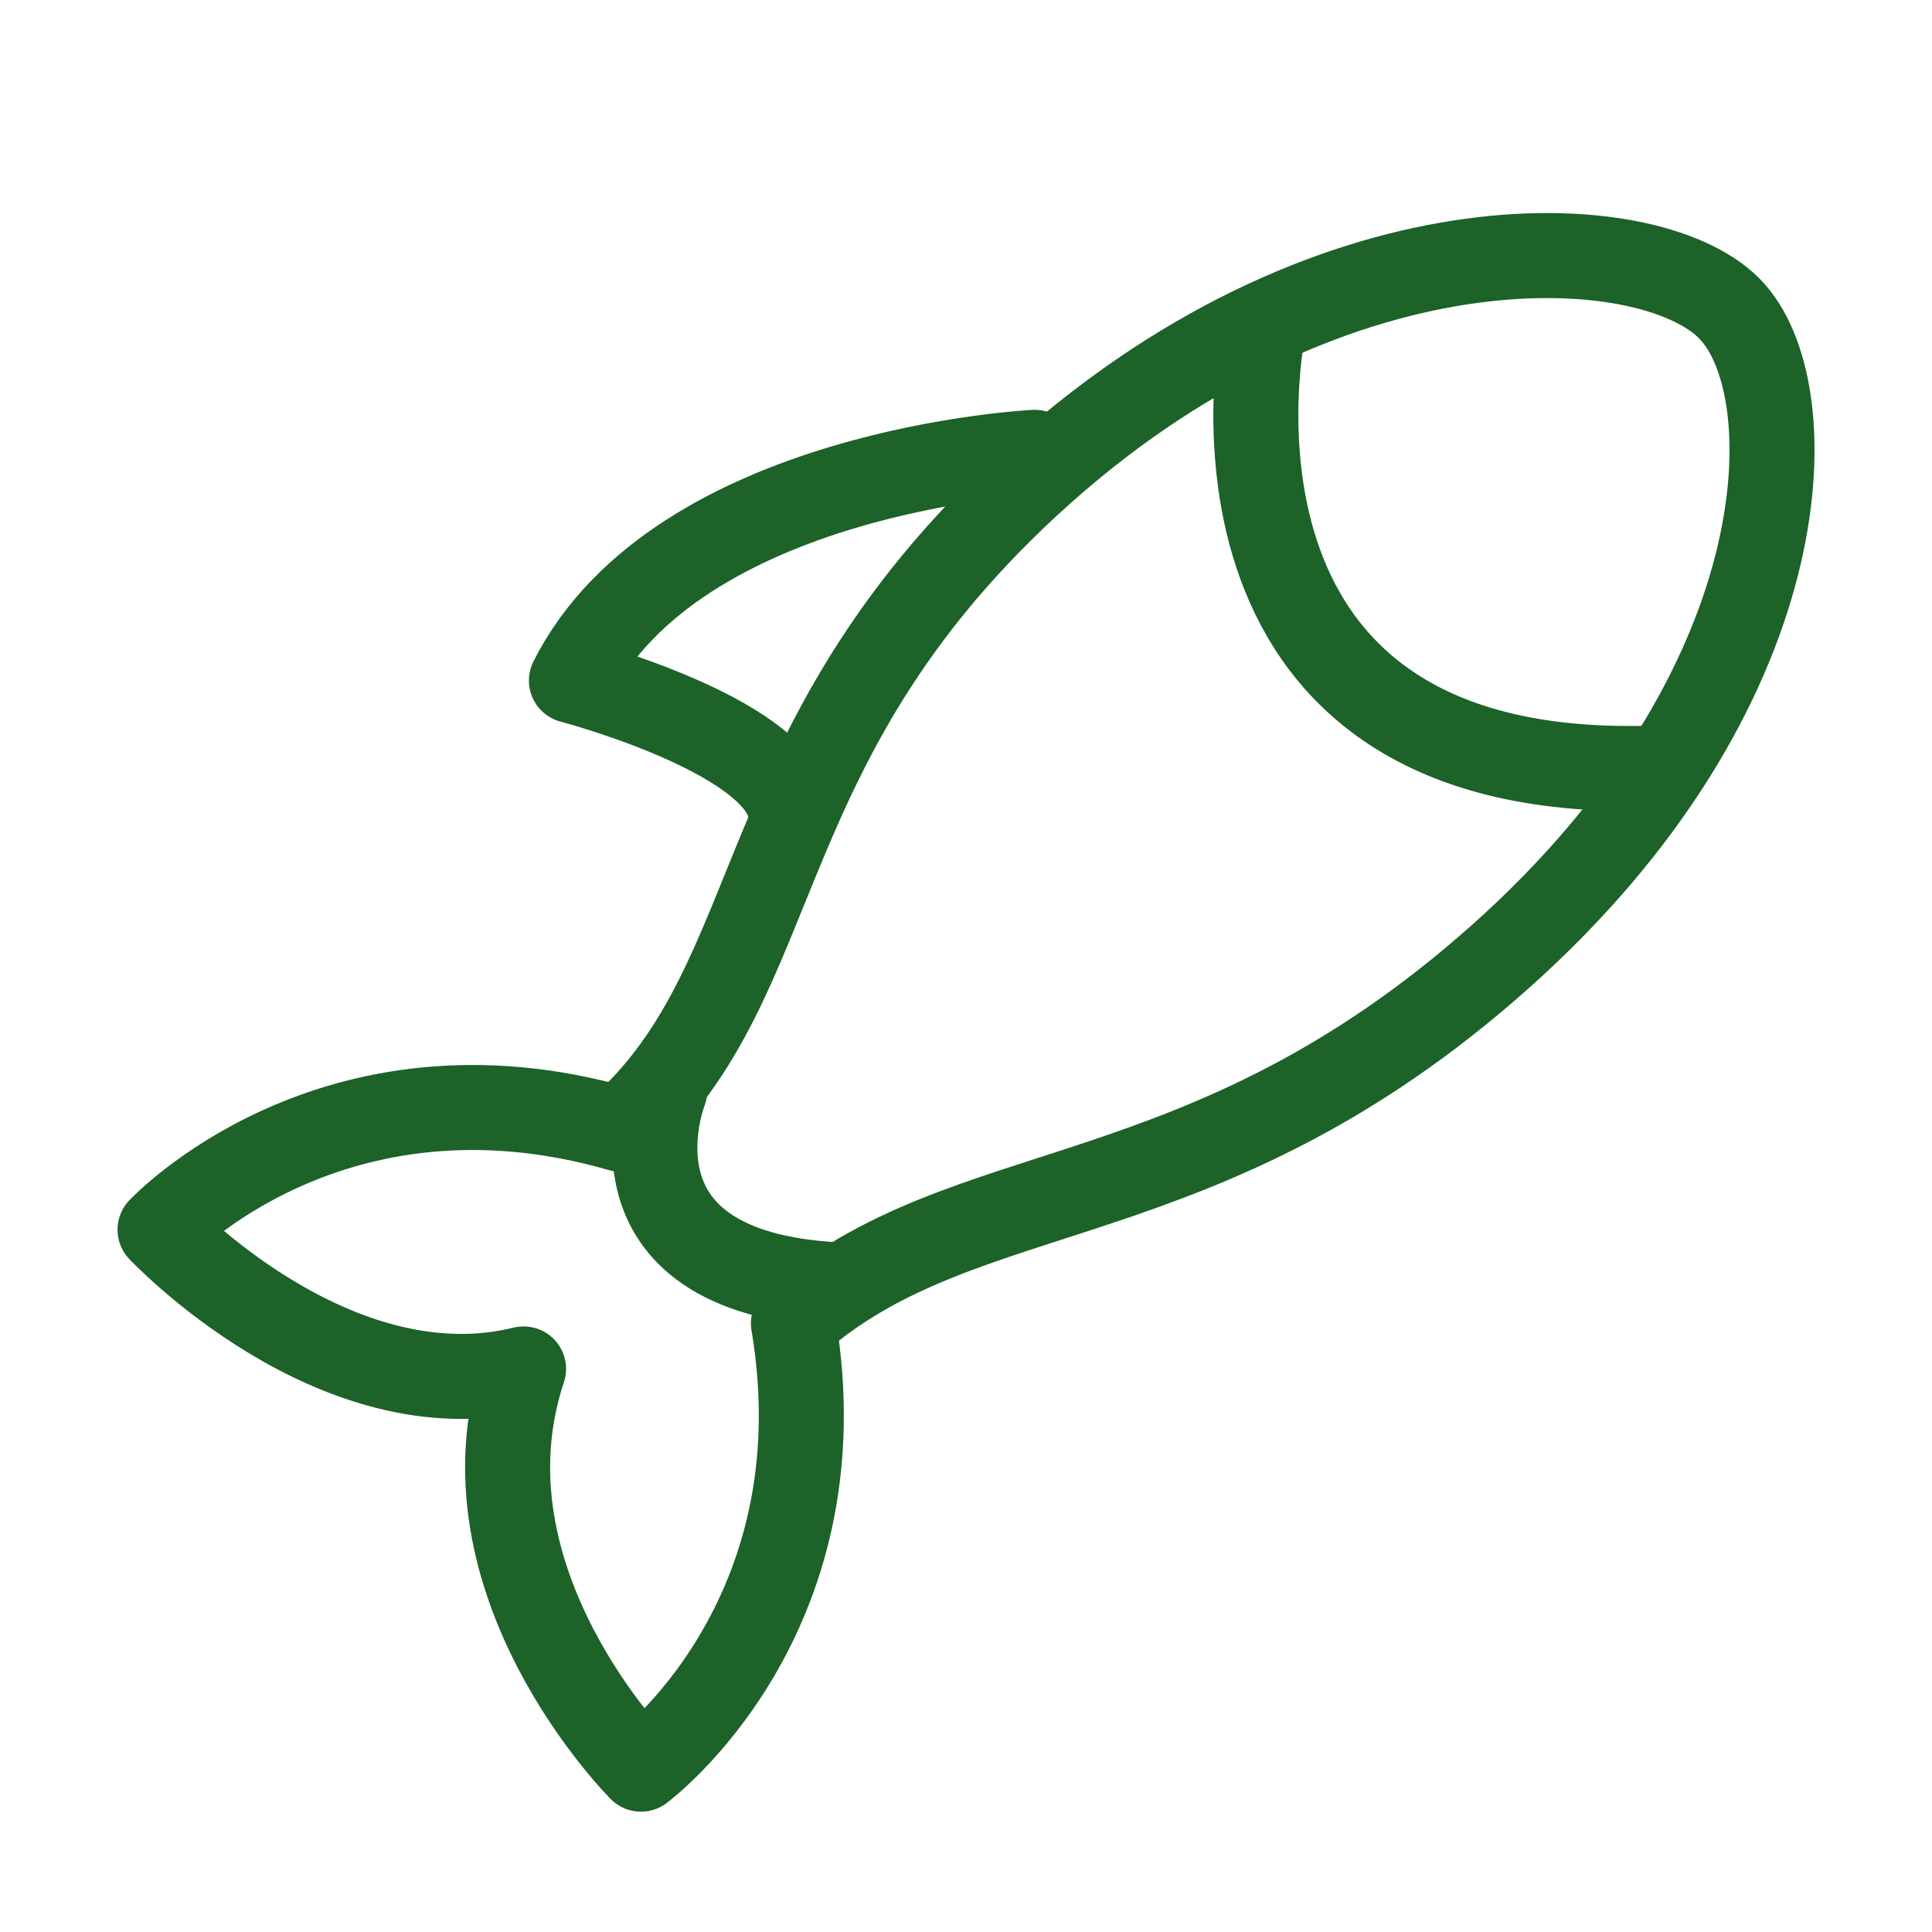 <?xml version="1.0" encoding="UTF-8"?>
<svg id="Ikone_na_straneh" data-name="Ikone na straneh" xmlns="http://www.w3.org/2000/svg" viewBox="0 0 250 250">
  <defs>
    <style>
      .cls-1 {
        fill: none;
        stroke: #1c6229;
        stroke-linecap: round;
        stroke-linejoin: round;
        stroke-width: 11px;
      }
    </style>
  </defs>
  <path class="cls-1" d="M224.17,40.34c-9.6-10.77-50.77-13.68-89.31,20.68-38.54,34.36-32.49,65.41-54.58,85.1-37.35-10.8-59.57,13-59.57,13,0,0,22.55,24.04,47.04,18.02h0c-9.17,27.47,15.19,51.79,15.19,51.79,0,0,26.18-19.35,19.73-57.69,22.09-19.69,52.82-13,91.5-47.48,38.68-34.48,39.65-72.6,30.05-83.36l-.05-.05Z"/>
  <path class="cls-1" d="M133.89,58.53s-46.2,2.25-59.95,29.53c0,0,26.15,6.86,28.26,16.47"/>
  <path class="cls-1" d="M86.02,141.14s-9.34,23.54,22.39,25.12"/>
  <path class="cls-1" d="M163.46,42.51s-12.14,58.76,50.22,56.89"/>
</svg>